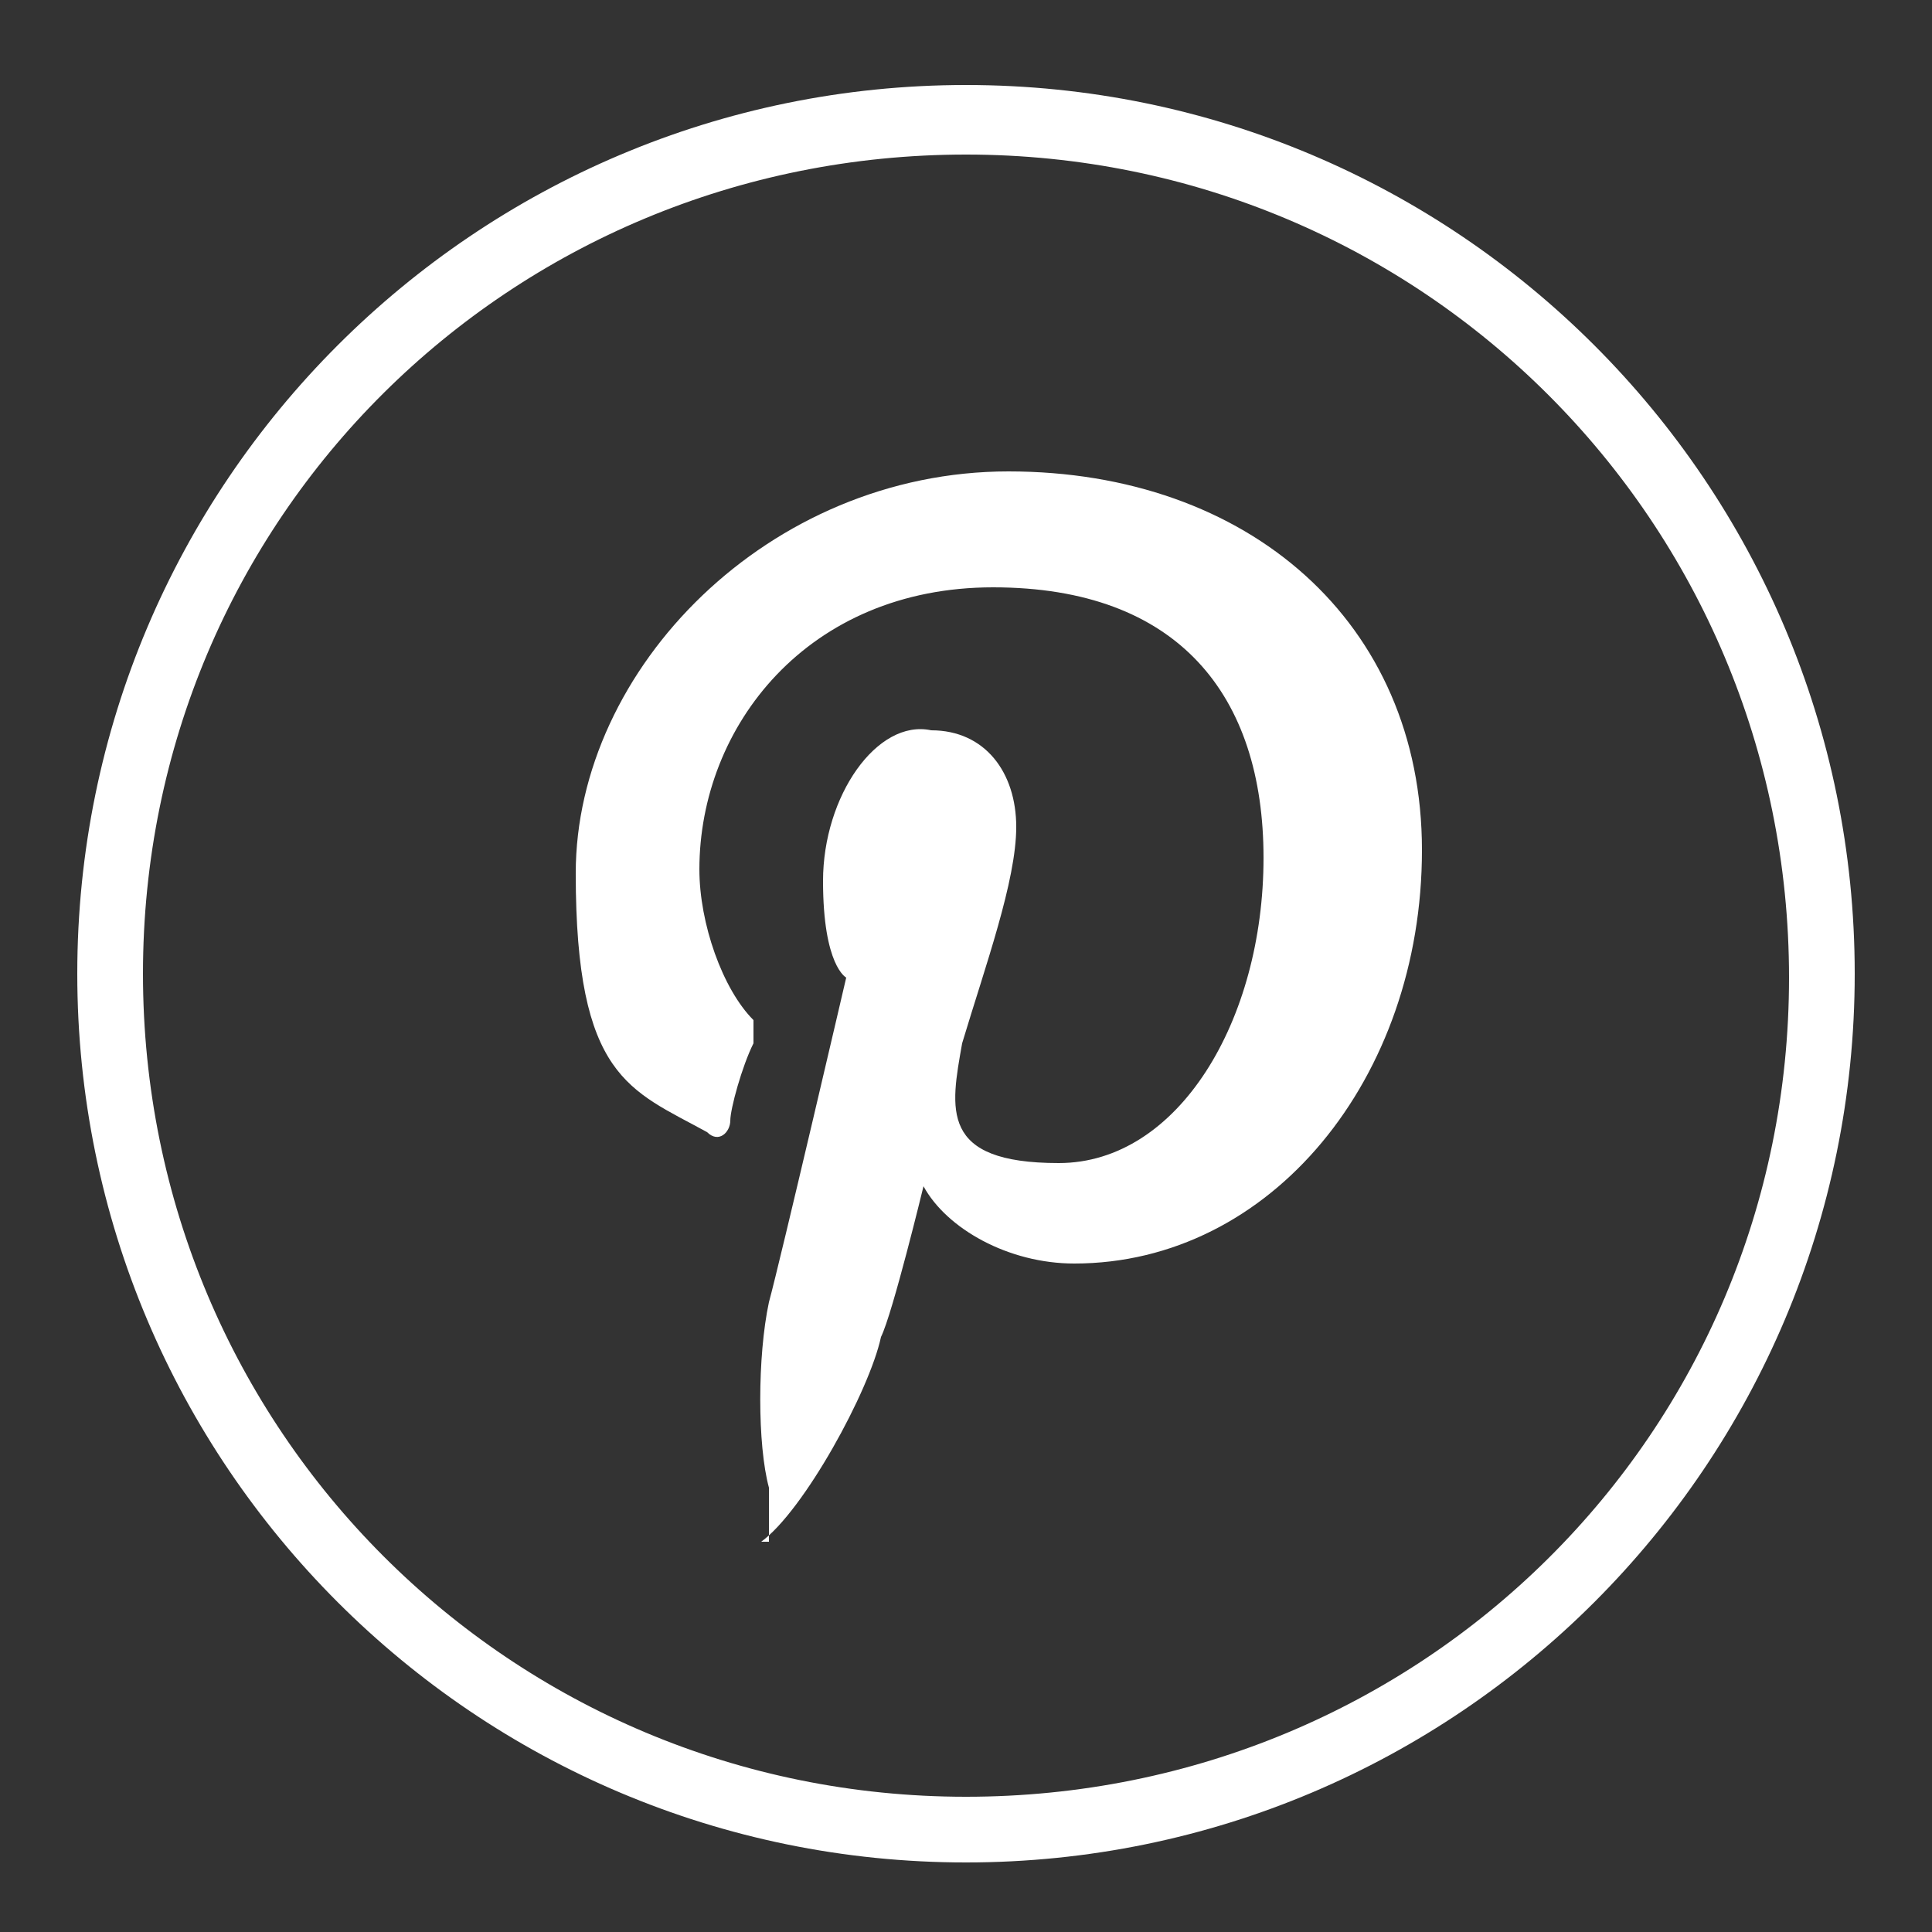 <svg id="Layer_1" data-name="Layer 1" xmlns="http://www.w3.org/2000/svg" version="1.1" viewBox="0 0 50 50">
  <rect x="0" y="0" width="50" height="50" fill="#333333" stroke="none"/>
  <defs>
    <style>
      .cls-1 {
        fill-rule: evenodd;
      }

      .cls-1, .cls-2 {
        fill: #8f8f8f;
      }

      .cls-1, .cls-2, .cls-3 {
        stroke-width: 0px;
      }

      .cls-3 {
        fill: #fff;
      }

      .cls-4 {
        display: none;
      }
    </style>
  </defs>
  <path class="cls-3" d="M25,2.2C12.3,2.2,2,12.5,2,25.2s10.3,23,23,23,23-10.3,23-23S37.7,2.2,25,2.2ZM25,46.5c-11.8,0-21.3-9.5-21.3-21.3S13.2,4,25,4s21.3,9.5,21.3,21.3-9.5,21.2-21.3,21.2Z"></path>
  <g class="cls-4">
    <path class="cls-1" d="M38.7,17.8c0,.4,0,.7-.3,1-.5.8-1.2,1.3-1.9,1.9,0,.1-.2.3-.2.5,0,3.5-1.4,7.6-3.7,10.3-2.8,3.2-6.6,5.4-11,5.4s-.8-.4-.8-.8.4-.8.8-.8c8.1,0,12.6-7.1,13.1-13.2v-.5c0-.7.4-1.3.8-1.8h0c.6-.7,1.1-1.4,1.6-2-.6.3-1.2.5-1.9.6,0,0-.2-.1-.2-.2s0-.1,0-.1h0c.6-.6,1.1-1.3,1.4-2.1-.4.3-.9.5-1.4.7-.3.1-.6.2-1,.2s-1.1-.2-1.5-.4h0c-.7-.5-1.5-.8-2.4-.8h-.1c-2,0-3.6,1.1-4.2,2.9,0,0-.2.7-.2.8-.2,1-1,1.7-2,1.7h-.3c-2.7-.5-5.1-1.7-6.9-3.6h0c-.2-.2-.6-.2-.9,0q-.1.1-.1.2h0c-.2.5-.4,1.1-.4,1.6,0,1.1.5,2.1,1.1,3h0c.1.1.1.2.1.3,0,.2-.2.4-.4.4h-.3c-.2,0-.4.2-.4.4.2,1.5,1.1,2.8,2.3,3.5h0c.1.1.2.2.2.3,0,.2-.2.4-.4.4h0c-.1,0-.2.1-.2.2h0c.3.9.9,1.6,1.6,2.2h0c.1,0,.1.1.2.1.6.6.6,1.5,0,2-.2.2-.4.3-.6.4h0c-.8.3-1.7.4-2.7.4h-.5c-.1,0-.2,0-.2.2s0,0,.1.2c.3.2.7.4,1,.6h0c.2,0,.4.4.4.7s-.4.8-.8.8-.3,0-.5-.2c-.6-.3-1.1-.6-1.7-1-.6-.4-.9-1.2-.7-2,.2-.7.9-1,1.5-1h1.2c.6,0,1.1-.1,1.7-.3-.9-.8-1.6-1.8-2-3-.1-.3-.1-.6,0-.9-1.1-1.2-1.8-2.8-1.8-4.5s.3-.8.5-1c-.3-.7-.5-1.5-.5-2.2,0-1.1.4-2.3,1-3.2.3-.5.9-.8,1.5-.9.5,0,.9.3,1.2.7,1.5,1.9,4,2.9,6.4,3.5h.1c.4,0,.7-.3.8-.6.7-2.8,2.8-4.8,5.7-4.8s2.5.4,3.5,1.1c.2.1.3.2.6.2h.3c.4-.2.9-.4,1.3-.6.3-.2.6-.2.8-.2.4,0,.7.1,1,.3.5.4.8,1.1.5,1.8h0c.4,0,.6.6.6,1.2h0ZM14.1,31.1s0,0,0,0h0ZM15.8,15.1c-.1,0,0,0,0,0h0ZM18.6,34.8c.5,0,.8.4.8.8s-.4.8-.8.8-.8-.4-.8-.8c0-.4.4-.8.8-.8h0Z"></path>
  </g>
  <path class="cls-3" d="M19.7,39.9c1.1-.8,2.8-3.9,3.1-5.3.3-.6,1.1-3.9,1.1-3.9.6,1.1,2.2,2,3.9,2,5.1,0,9-4.8,9-10.7s-4.5-9.8-10.7-9.8-11.2,5.1-11.2,10.4,1.4,5.6,3.4,6.7c.3.3.6,0,.6-.3s.3-1.4.6-2v-.6c-.8-.8-1.4-2.5-1.4-3.9,0-3.7,2.8-7.3,7.6-7.3s7,2.8,7,7-2.2,7.9-5.3,7.9-2.8-1.4-2.5-3.1c.6-2,1.4-4.2,1.4-5.6s-.8-2.5-2.2-2.5c-1.4-.3-2.8,1.7-2.8,3.9s.6,2.5.6,2.5c0,0-1.7,7.3-2,8.4-.3,1.4-.3,3.7,0,4.8v1.4Z"></path>
  <g class="cls-4">
    <path class="cls-2" d="M8.7,14.9h8.1v26.1h-8.1V14.9ZM12.6,2c2.5,0,4.8,2,4.8,4.8s-2,4.8-4.8,4.8-4.8-2-4.8-4.8c.3-2.5,2.2-4.8,4.8-4.8"></path>
    <path class="cls-2" d="M21.9,14.9h7.6v3.7h0c1.1-2,3.7-4.2,7.6-4.2,8.1,0,9.8,5.3,9.8,12.4v14.3h-8.1v-12.6c0-3.1,0-7-4.2-7s-4.8,3.4-4.8,6.7v12.9h-7.9V14.9Z"></path>
  </g>
  <g class="cls-4">
    <path class="cls-2" d="M33.4,45h-15.5c-6.7,0-12.4-5.6-12.4-12.4v-15.5c0-6.7,5.6-12.4,12.4-12.4h15.5c6.7,0,12.4,5.6,12.4,12.4v15.5c.3,6.7-5.3,12.4-12.4,12.4ZM18,7.6c-5.1,0-9.3,4.2-9.3,9.3v15.5c0,5.1,4.2,9.3,9.3,9.3h15.5c5.1,0,9.3-4.2,9.3-9.3v-15.2c0-5.1-4.2-9.3-9.3-9.3l-15.5-.3h0Z"></path>
    <path class="cls-2" d="M25.9,36.3c-6.2,0-11.2-5.1-11.2-11.2s5.1-11.2,11.2-11.2,11.2,5.1,11.2,11.2-5.1,11.2-11.2,11.2ZM25.9,16.9c-4.5,0-8.1,3.7-8.1,8.1s3.7,8.1,8.1,8.1,8.1-3.7,8.1-8.1-3.7-8.1-8.1-8.1Z"></path>
    <circle class="cls-2" cx="37.1" cy="13.5" r="2.2"></circle>
  </g>
</svg>